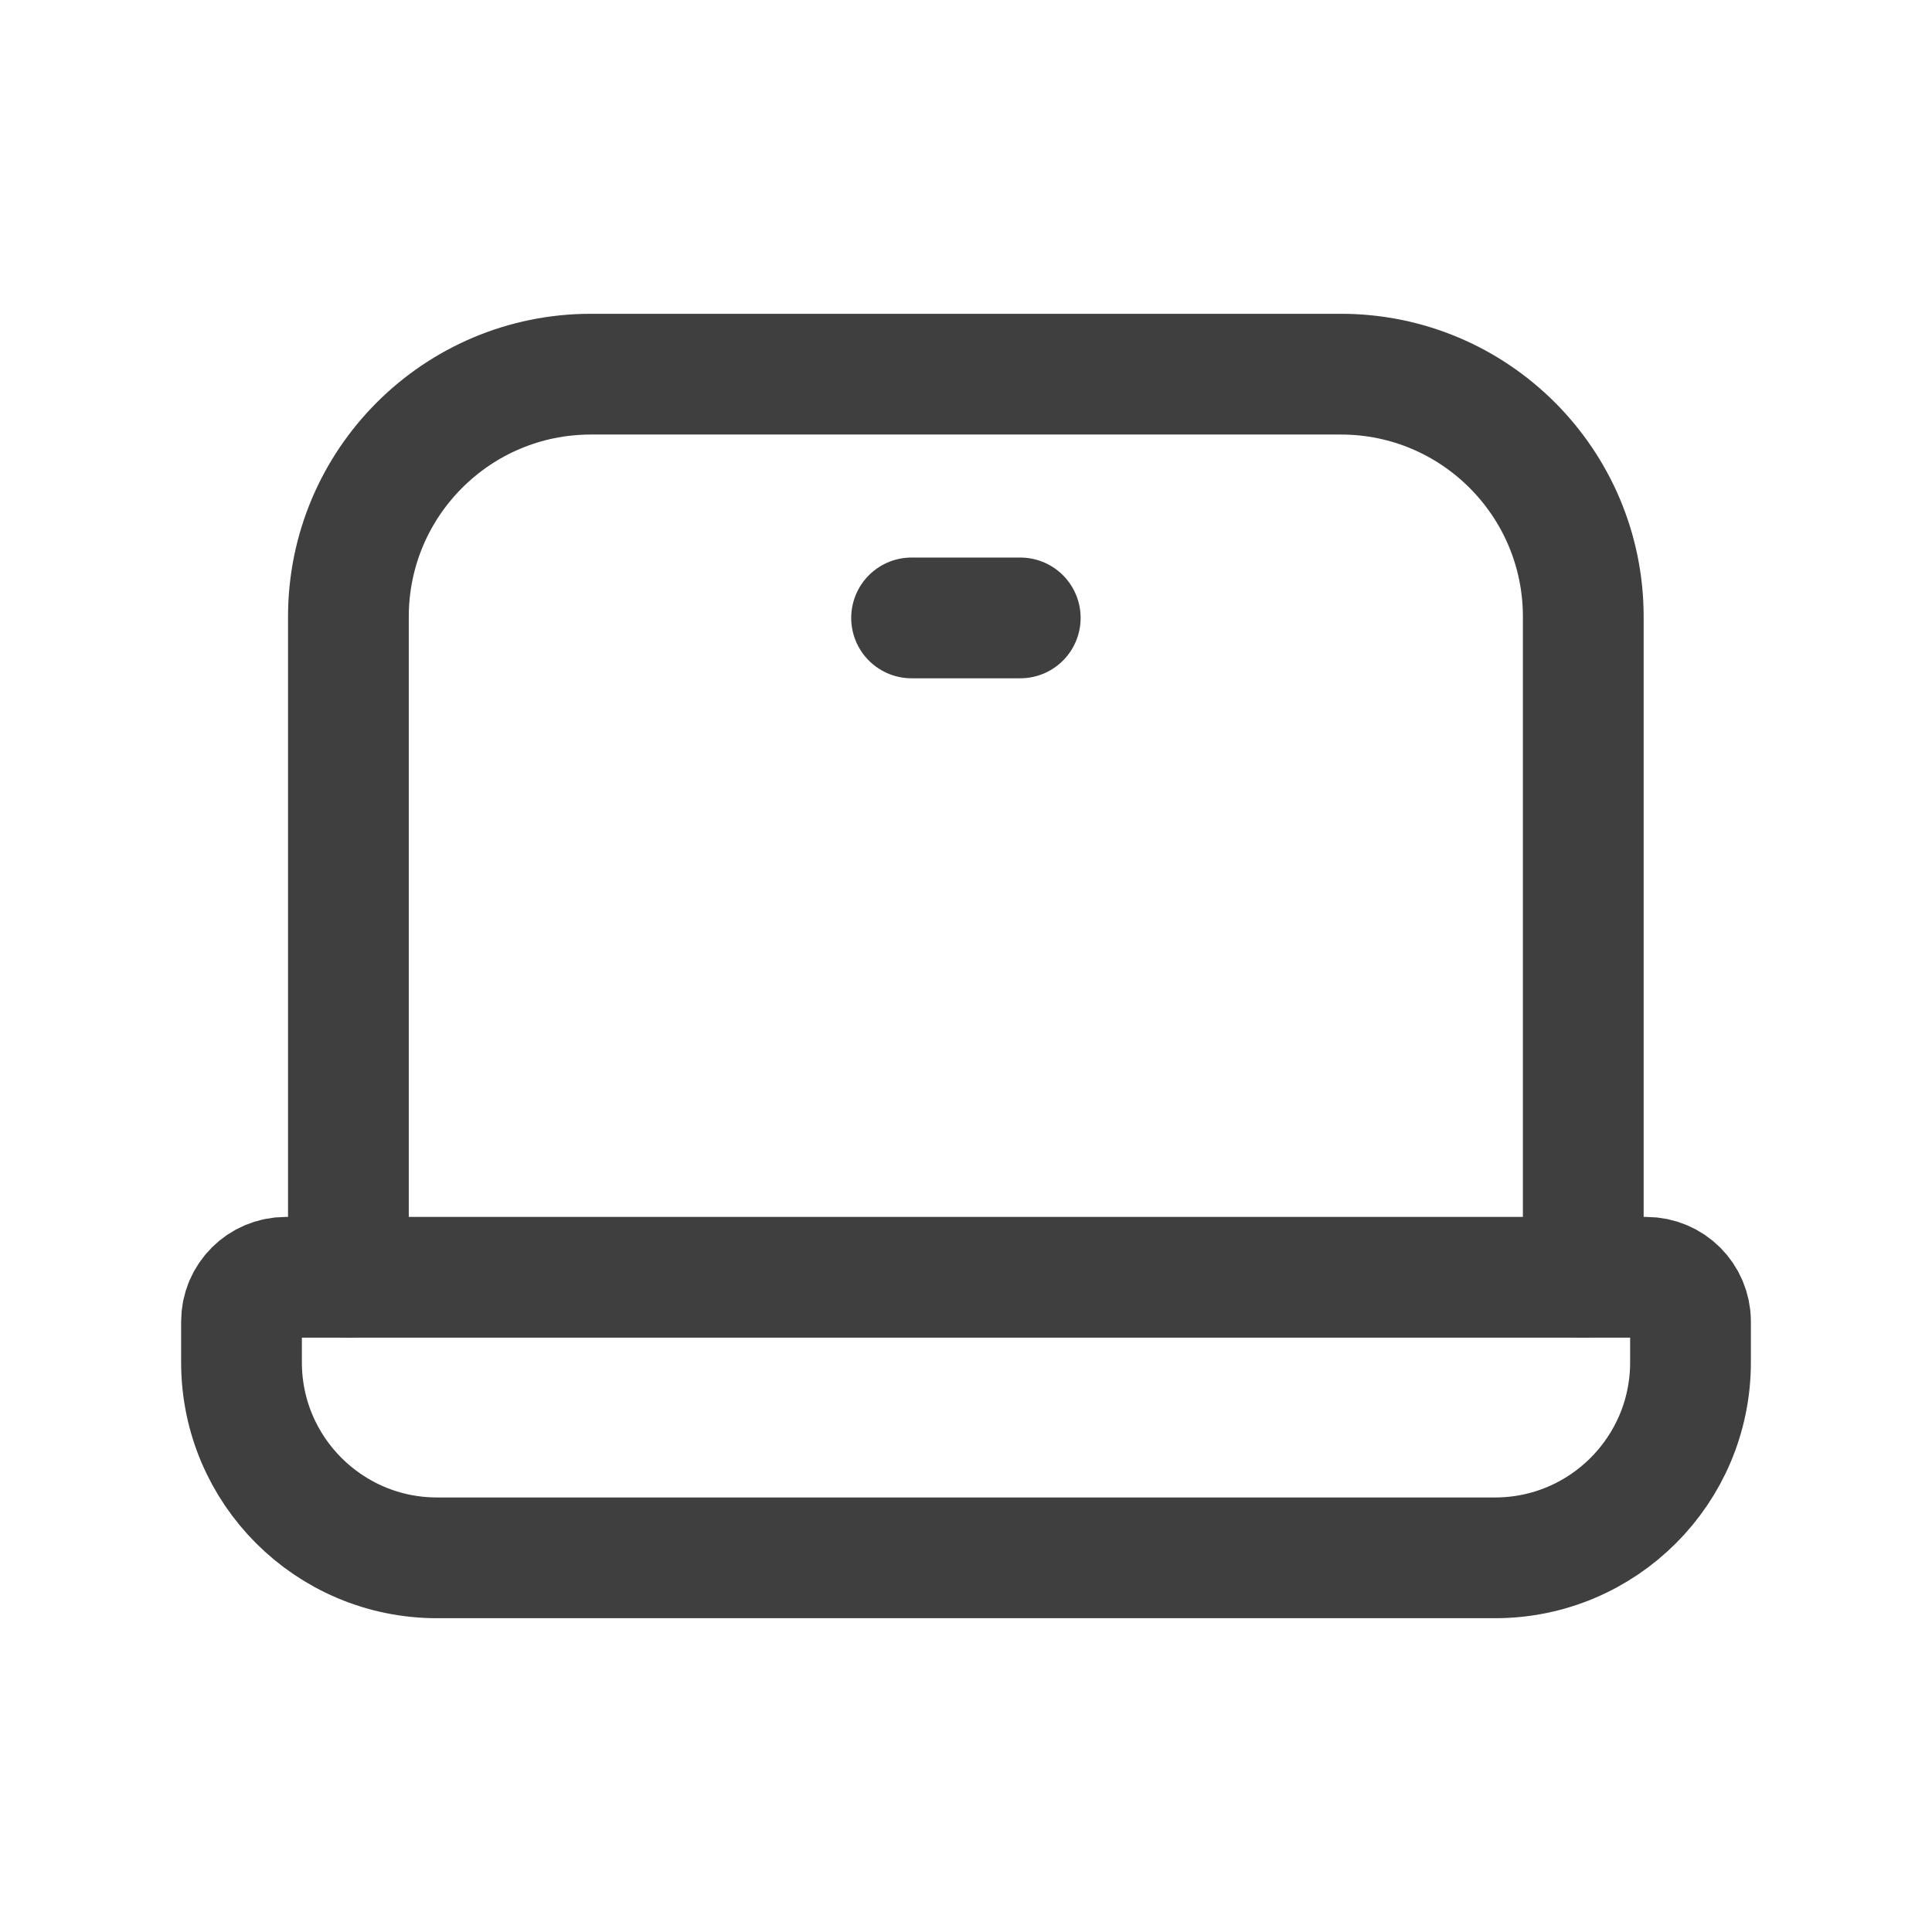 <svg xmlns="http://www.w3.org/2000/svg" fill="none" viewBox="0 0 24 24" height="24" width="24">
<path stroke-linejoin="round" stroke-linecap="round" stroke-width="1.5" stroke="#3F3F3F" d="M3 16.417V16.924C3 18.265 4.088 19.352 5.429 19.352H18.572C19.912 19.352 21 18.265 21 16.924V16.417C21 16.113 20.754 15.867 20.449 15.867H3.55C3.246 15.867 3 16.113 3 16.417Z" clip-rule="evenodd" fill-rule="evenodd"></path>
<path stroke-linejoin="round" stroke-linecap="round" stroke-width="1.5" stroke="#3F3F3F" d="M19.668 15.867V7.661C19.668 5.997 18.32 4.648 16.657 4.648H7.34C5.677 4.648 4.328 5.997 4.328 7.661V15.867"></path>
<path stroke-linejoin="round" stroke-linecap="round" stroke-width="1.5" stroke="#3F3F3F" d="M11.324 7.676H12.674"></path>
</svg>

